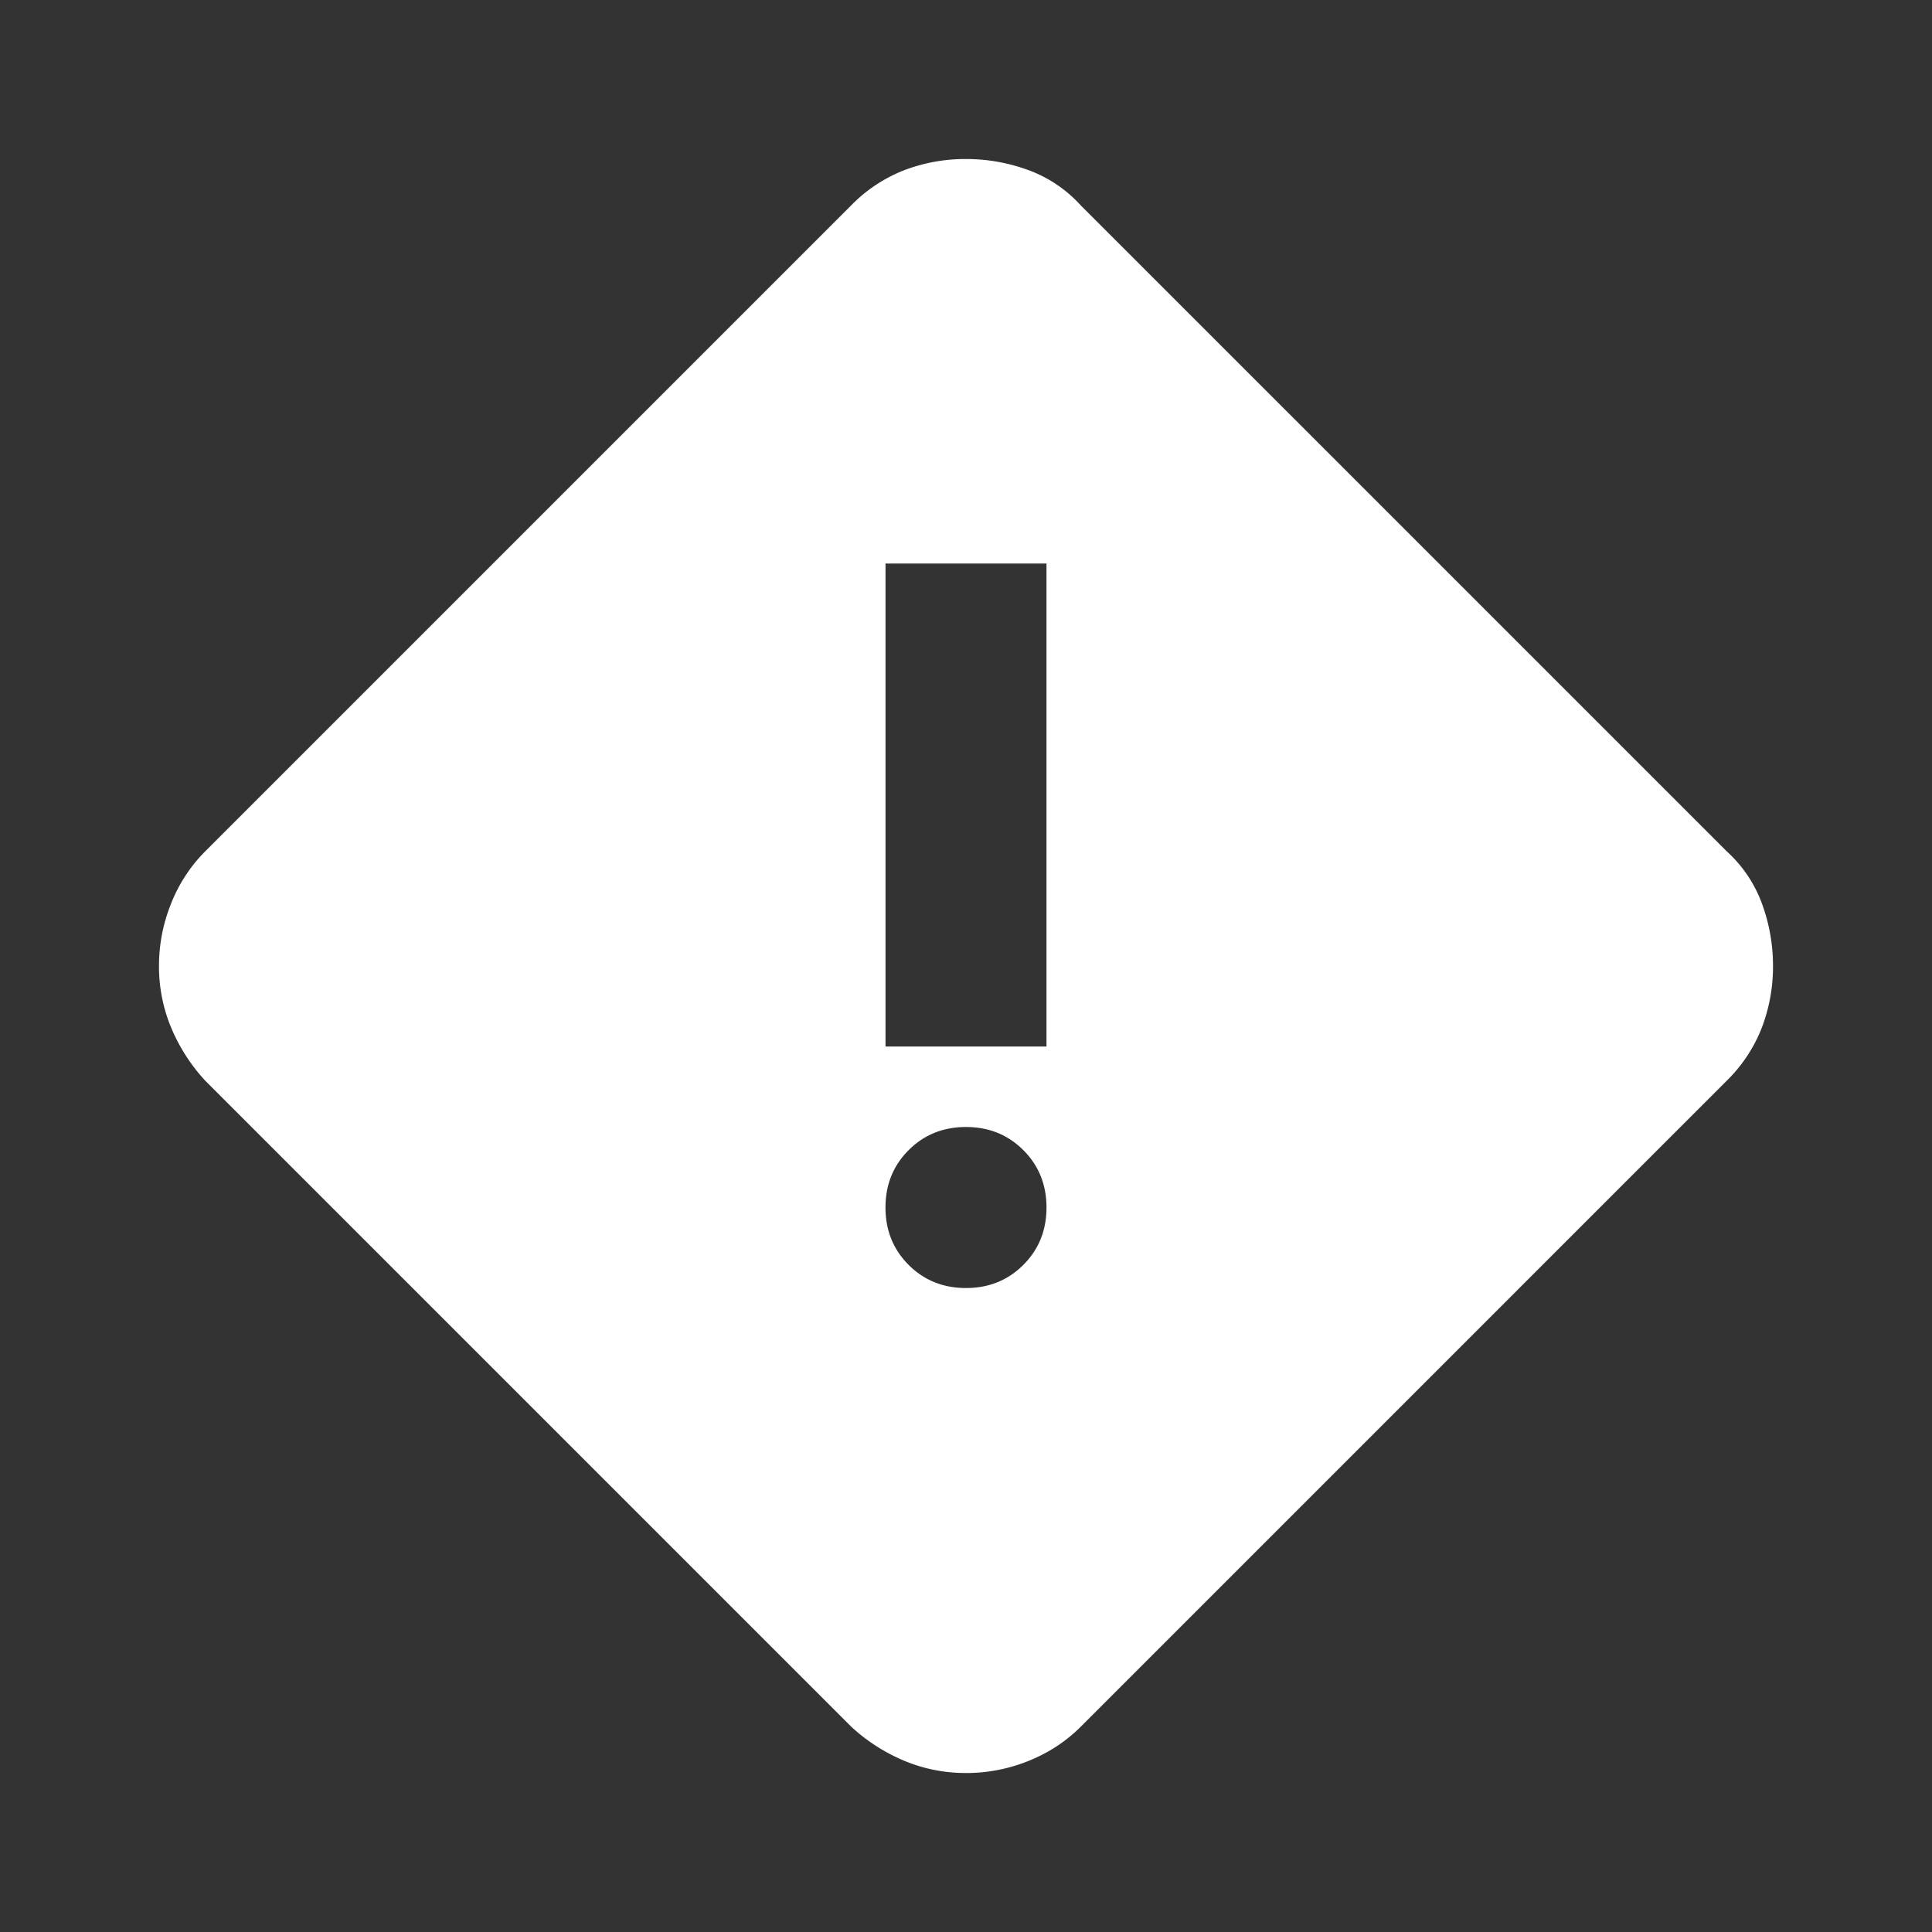<svg width="68" height="68" fill="none" xmlns="http://www.w3.org/2000/svg"><rect width="100%" height="100%" fill="#333333" stroke="none"/><path d="M34 62.404a5.593 5.593 0 01-2.16-.425 6.363 6.363 0 01-1.878-1.204L7.225 38.038A6.366 6.366 0 016.02 36.16 5.595 5.595 0 015.596 34c0-.756.141-1.488.425-2.196a5.418 5.418 0 011.204-1.842L29.962 7.225a5.308 5.308 0 011.878-1.24A6.04 6.04 0 0134 5.597c.755 0 1.487.13 2.196.39a4.63 4.63 0 011.841 1.24l22.738 22.737a4.63 4.63 0 011.24 1.841c.26.709.389 1.44.389 2.196a6.04 6.04 0 01-.39 2.16 5.311 5.311 0 01-1.24 1.878L38.038 60.775c-.52.52-1.133.921-1.841 1.205a5.86 5.86 0 01-2.196.425zm-2.834-25.57h5.667v-17h-5.666v17zm2.834 8.5c.803 0 1.476-.272 2.019-.815.543-.543.814-1.216.814-2.019 0-.802-.271-1.475-.814-2.018-.543-.543-1.216-.815-2.02-.815-.802 0-1.475.272-2.018.815-.543.543-.815 1.216-.815 2.018 0 .803.272 1.476.815 2.02.543.542 1.216.814 2.019.814z" fill="#fff"/></svg>
